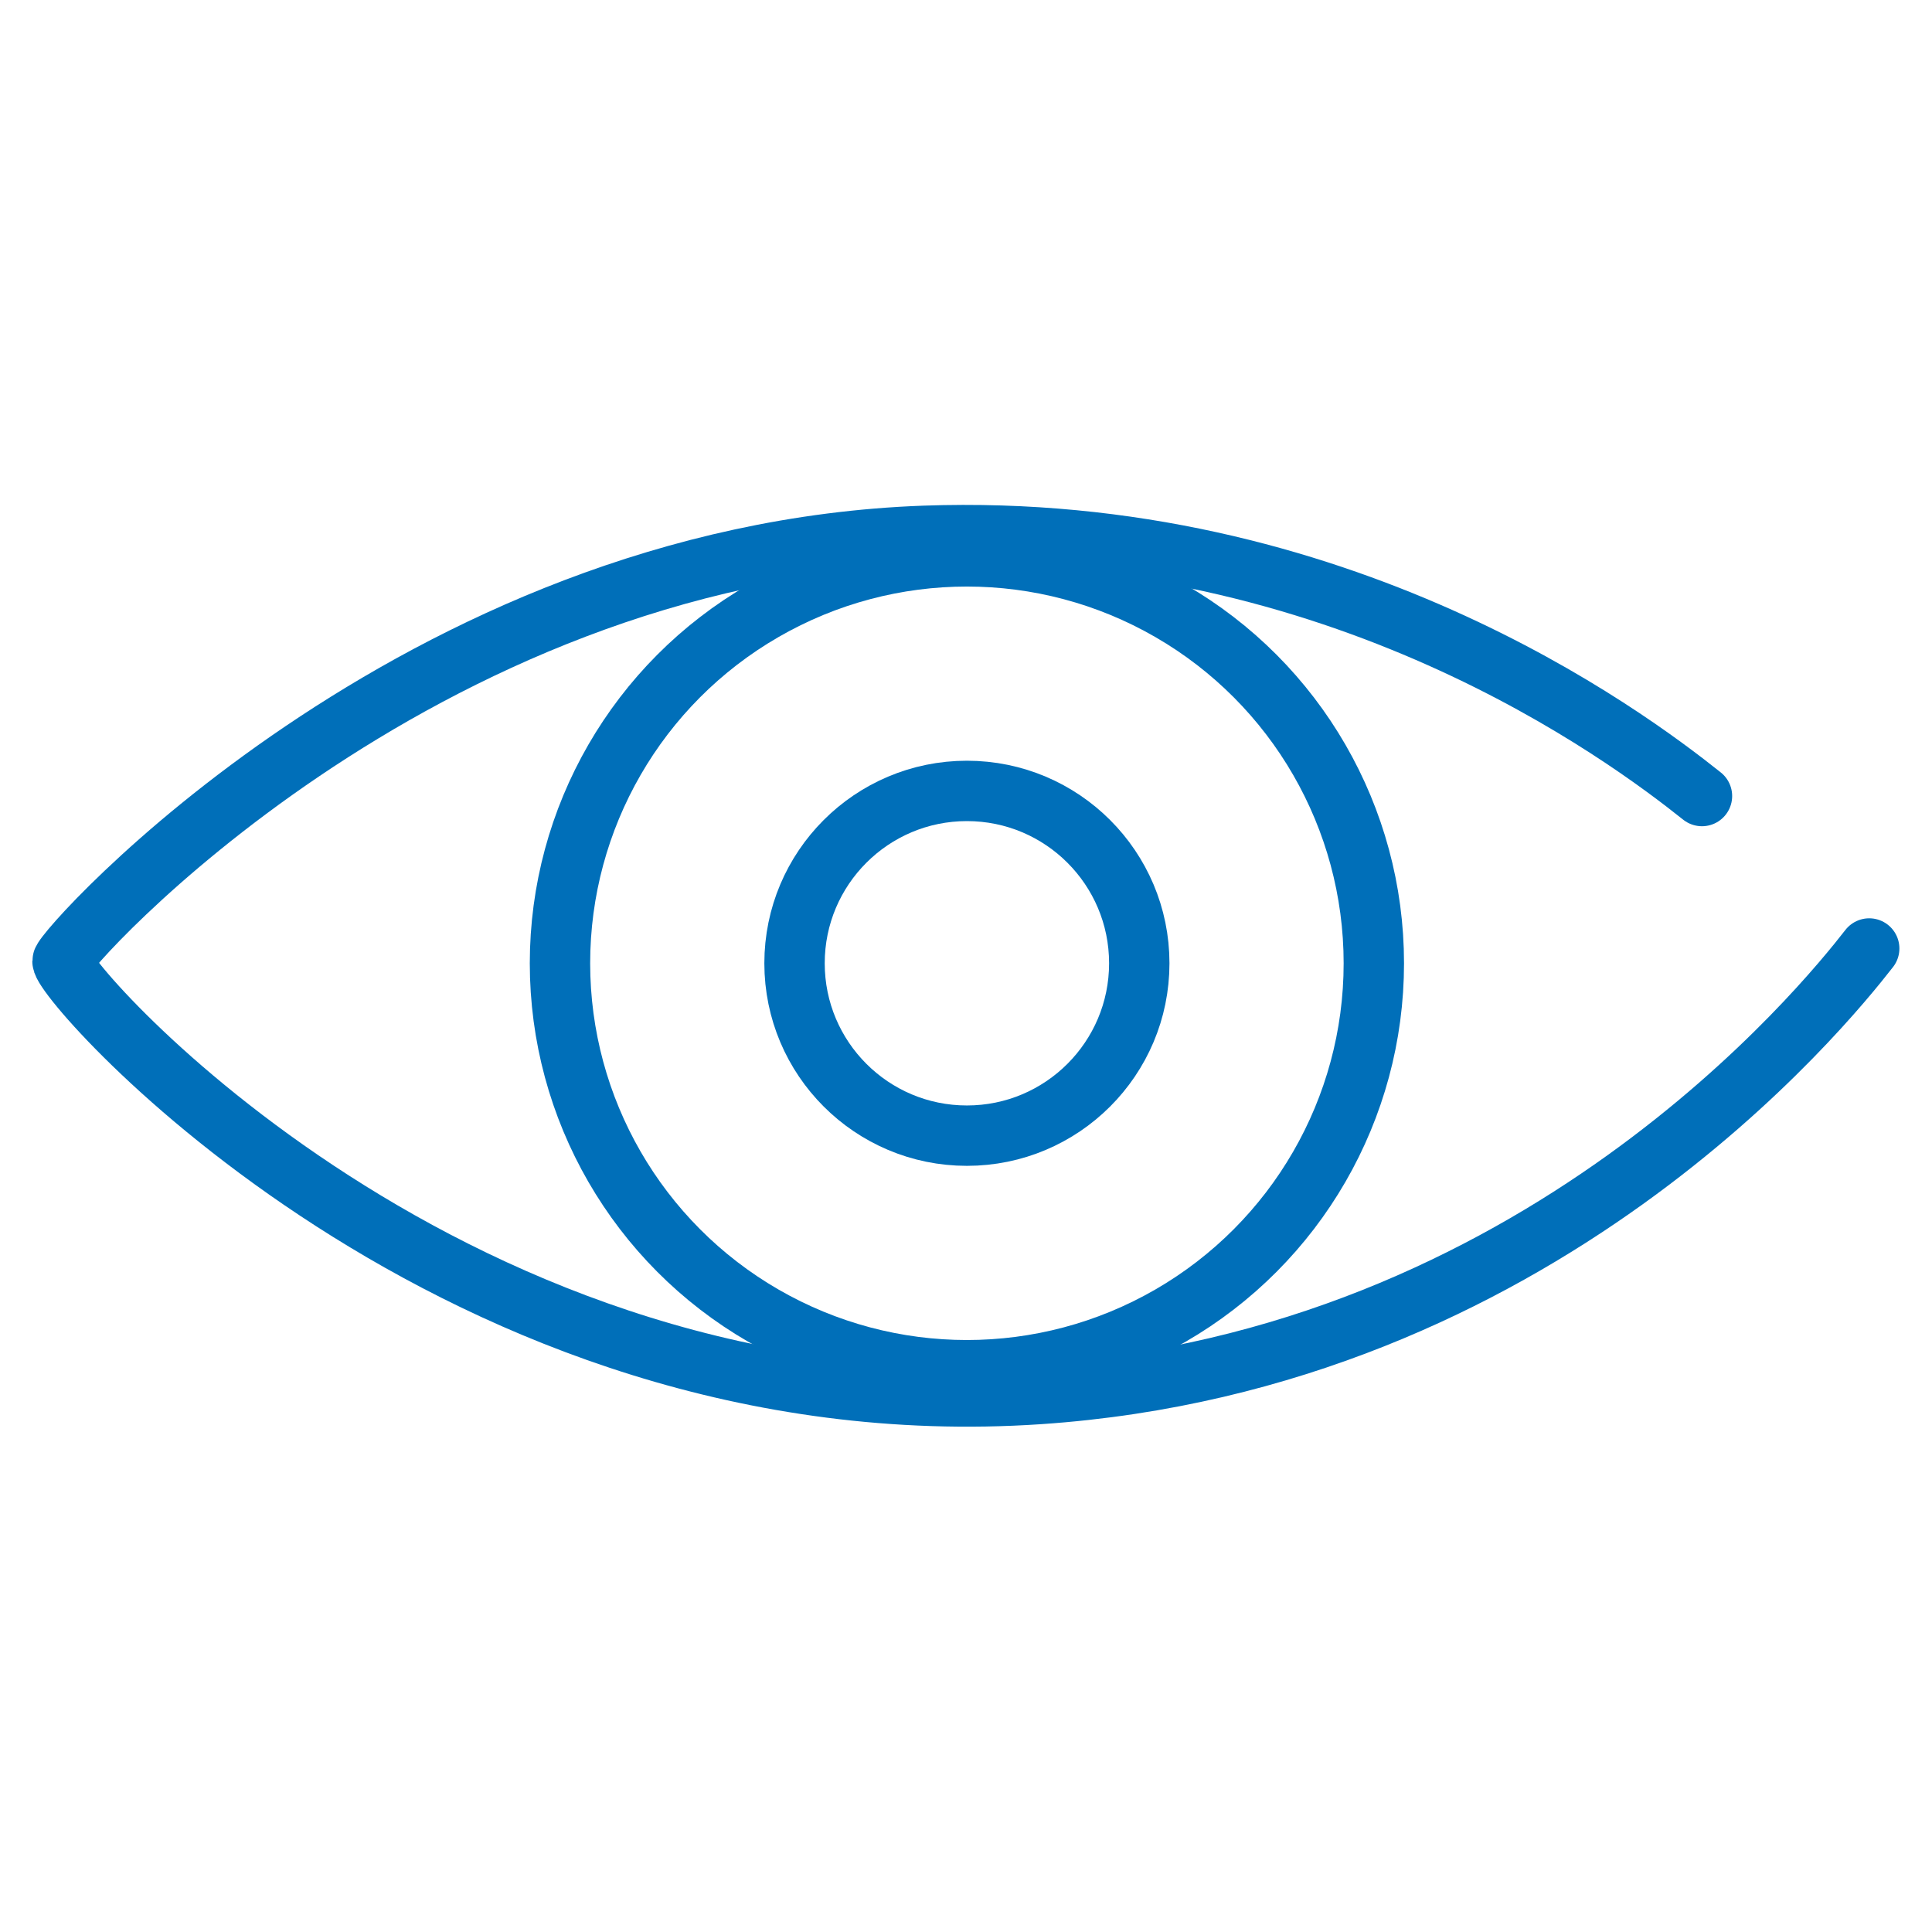 <?xml version="1.0" encoding="UTF-8"?>
<svg id="Stroke_iconography" data-name="Stroke iconography" xmlns="http://www.w3.org/2000/svg" viewBox="0 0 64 64">
  <defs>
    <style>
      .cls-1, .cls-2 {
        fill: none;
        stroke: #006fb9;
        stroke-miterlimit: 10;
        stroke-width: 2px;
      }

      .cls-2 {
        stroke-linecap: round;
      }
    </style>
  </defs>
  <circle class="cls-1" cx="32.03" cy="31.91" r="5.71"/>
  <circle class="cls-1" cx="32.03" cy="31.91" r="13.48"/>
  <path class="cls-2" d="M56.38,26.37c-2.52-2.01-12.02-9.11-25.76-8.62-16.86.61-28.55,13.71-28.55,14.09,0,.76,13.08,15.64,32.35,14.34,16.54-1.12,26.02-12.86,27.5-14.76"/>
</svg>